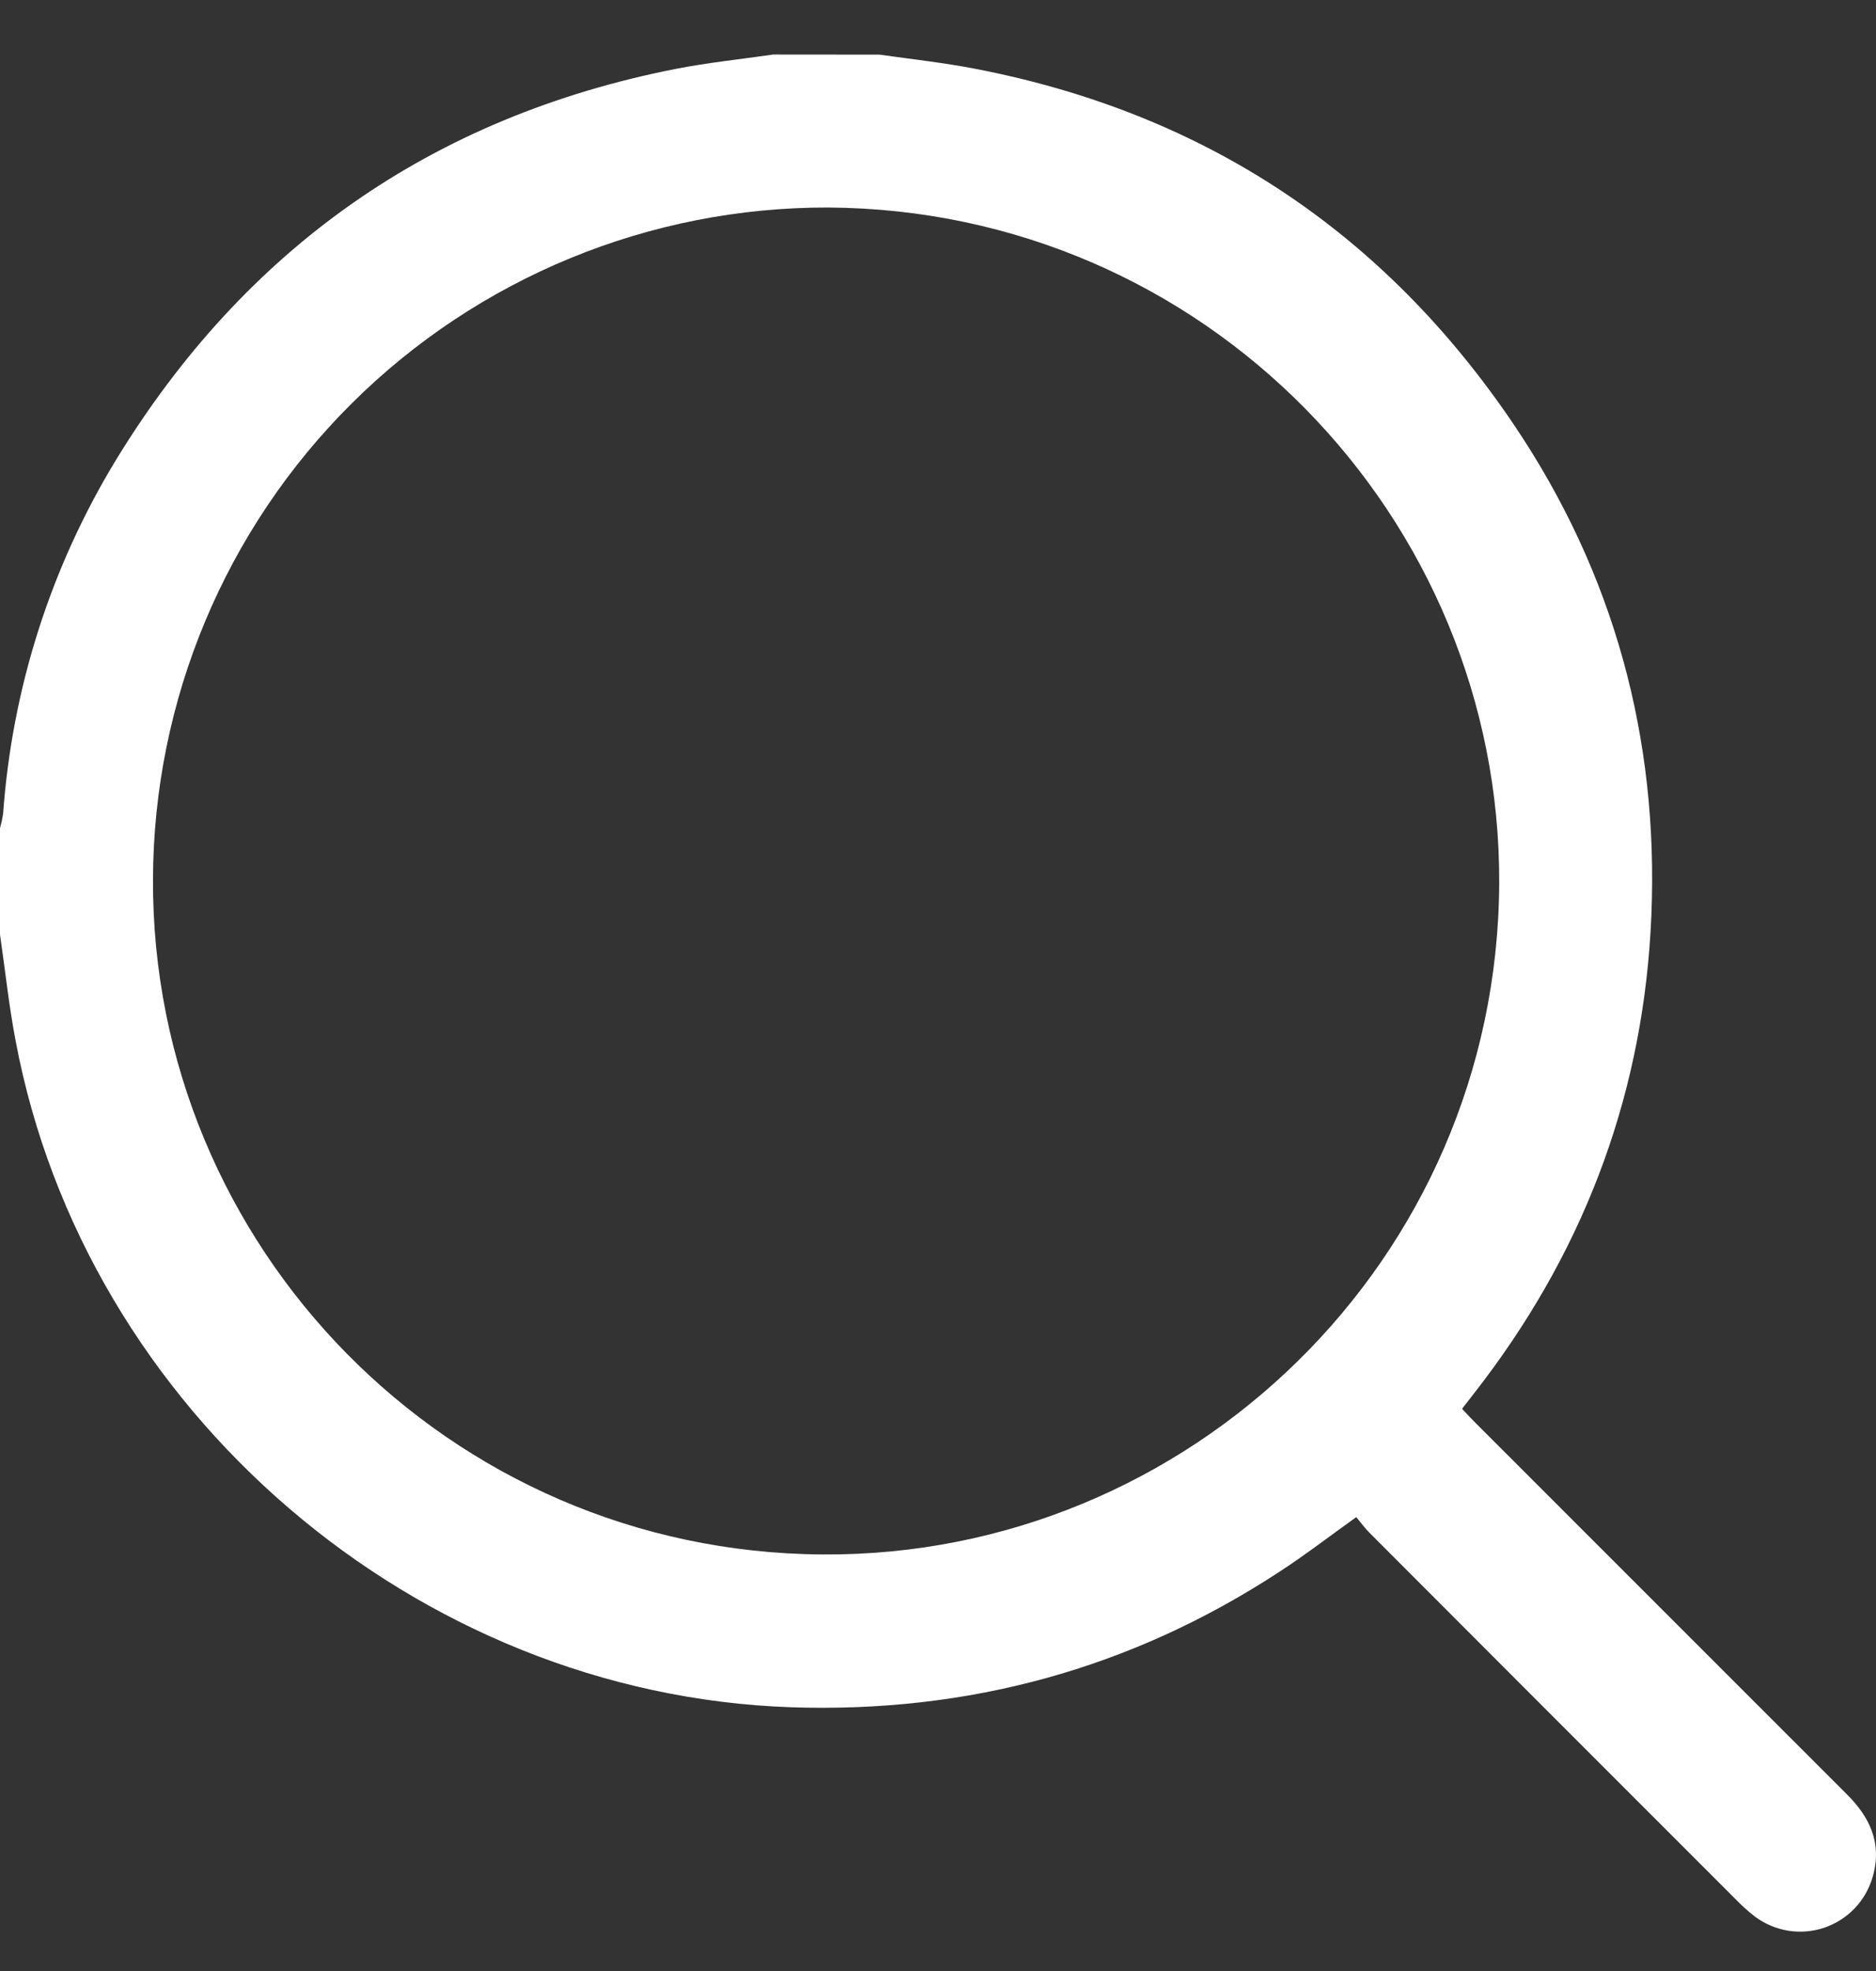 <svg width="20" height="21" viewBox="0 0 20 21" fill="none" xmlns="http://www.w3.org/2000/svg">
<rect x="0" y="0" width="20" height="21" fill="#333333" stroke="none"/>
<path d="M9.375 0.582C9.722 0.631 10.07 0.669 10.413 0.736C12.846 1.209 14.756 2.474 16.143 4.53C17.205 6.106 17.684 7.862 17.605 9.757C17.53 11.589 16.927 13.242 15.821 14.707C15.747 14.805 15.671 14.902 15.587 15.01C15.636 15.063 15.685 15.115 15.734 15.164C17.05 16.48 18.367 17.796 19.684 19.112C19.932 19.357 20.068 19.635 19.966 19.992C19.931 20.118 19.865 20.234 19.776 20.329C19.686 20.424 19.574 20.495 19.451 20.538C19.327 20.58 19.195 20.591 19.066 20.571C18.937 20.55 18.815 20.499 18.71 20.421C18.633 20.361 18.561 20.296 18.493 20.225C17.195 18.928 15.897 17.63 14.6 16.331C14.551 16.282 14.507 16.221 14.459 16.164C14.17 16.371 13.909 16.572 13.633 16.751C12.053 17.783 10.316 18.253 8.434 18.19C4.431 18.053 0.909 15.032 0.167 11.092C0.095 10.717 0.055 10.335 0 9.956V8.824C0.014 8.774 0.025 8.724 0.033 8.673C0.128 7.338 0.54 6.045 1.236 4.901C2.615 2.645 4.603 1.246 7.204 0.734C7.547 0.667 7.896 0.631 8.242 0.581L9.375 0.582ZM8.831 2.211C6.927 2.206 5.099 2.957 3.749 4.299C2.399 5.641 1.637 7.464 1.631 9.367C1.615 13.274 4.772 16.538 8.773 16.562C12.676 16.586 15.961 13.432 15.983 9.416C16.002 5.514 12.848 2.236 8.831 2.211Z" fill="white"/>
</svg>
